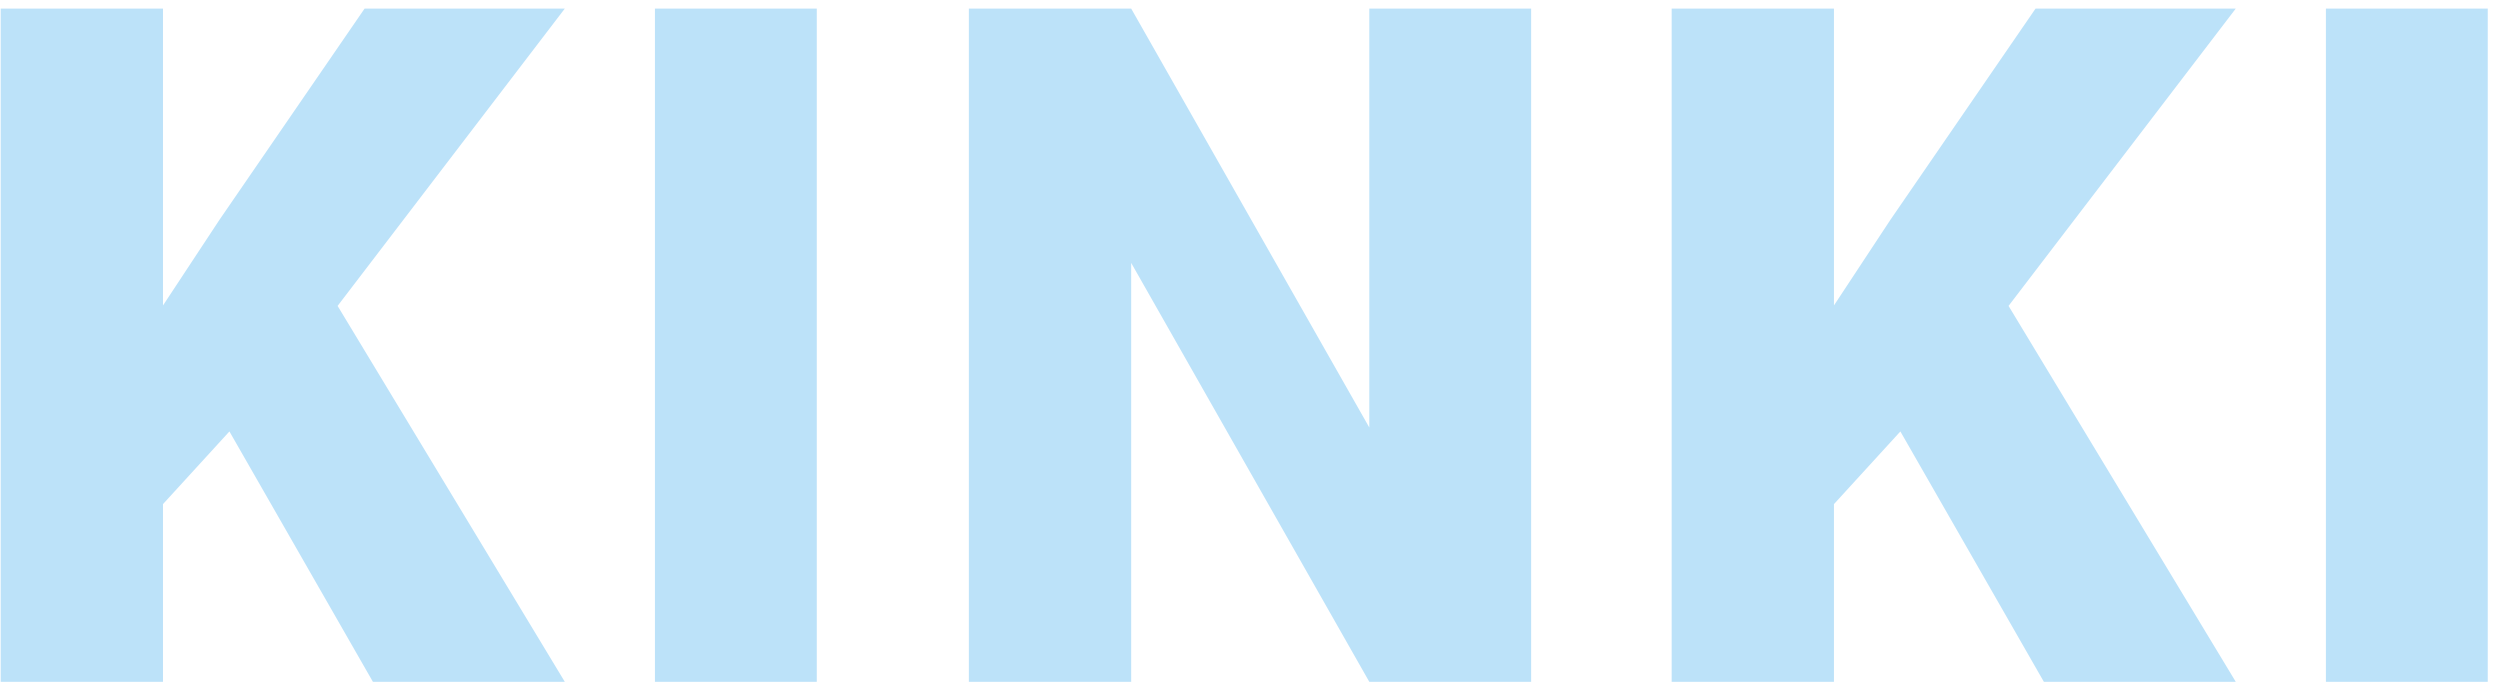 <svg width="132" height="36" viewBox="0 0 132 36" fill="none" xmlns="http://www.w3.org/2000/svg">
<path d="M8.606 0.453V36H0.037V0.453H8.606ZM29.822 0.453L16.053 18.471L7.996 27.284L6.434 19.423L11.585 11.61L19.251 0.453H29.822ZM19.69 36L10.511 19.984L17.176 15.077L29.822 36H19.69ZM43.126 0.453V36H34.581V0.453H43.126ZM80.844 0.453V36H72.299L59.726 13.881V36H51.156V0.453H59.726L72.299 22.572V0.453H80.844ZM96.833 0.453V36H88.264V0.453H96.833ZM118.049 0.453L104.279 18.471L96.223 27.284L94.66 19.423L99.811 11.61L107.478 0.453H118.049ZM107.917 36L98.737 19.984L105.402 15.077L118.049 36H107.917ZM131.353 0.453V36H122.808V0.453H131.353Z" fill="#BCE2F9"/>
</svg>
